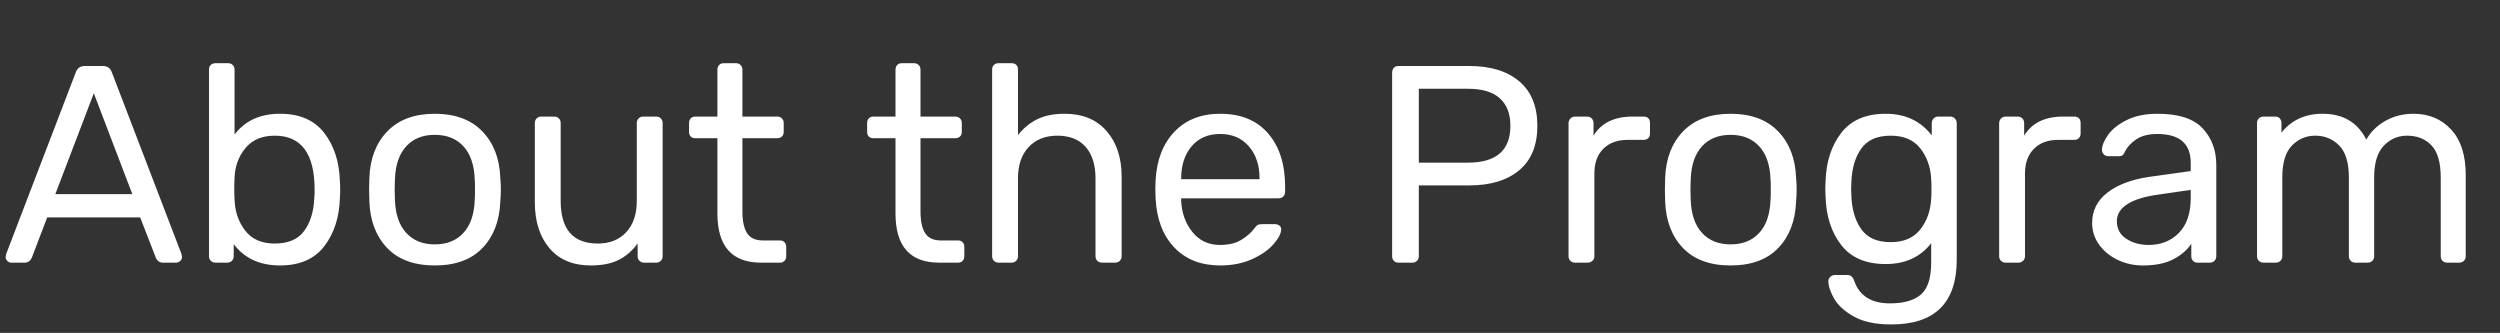 <?xml version="1.0" encoding="UTF-8" standalone="no"?><!-- Generator: Gravit.io --><svg xmlns="http://www.w3.org/2000/svg" xmlns:xlink="http://www.w3.org/1999/xlink" style="isolation:isolate" viewBox="611 120 445 59.25" width="445pt" height="59.25pt"><rect x="611" y="120" width="445" height="59.25" fill="#333333" stroke="none"/><path d=" M 859.9 166.75 L 859.9 166.75 Q 859.4 166.75 859.1 166.425 L 859.1 166.425 L 859.1 166.425 Q 858.8 166.1 858.8 165.6 L 858.8 165.6 L 858.8 132.95 L 858.8 132.95 Q 858.8 132.4 859.1 132.075 L 859.1 132.075 L 859.1 132.075 Q 859.4 131.75 859.9 131.75 L 859.9 131.75 L 872.55 131.75 L 872.55 131.75 Q 878.2 131.75 881.425 134.475 L 881.425 134.475 L 881.425 134.475 Q 884.65 137.2 884.65 142.4 L 884.65 142.4 L 884.65 142.4 Q 884.65 147.6 881.425 150.3 L 881.425 150.3 L 881.425 150.3 Q 878.2 153 872.55 153 L 872.55 153 L 863.55 153 L 863.55 165.6 L 863.55 165.6 Q 863.55 166.1 863.225 166.425 L 863.225 166.425 L 863.225 166.425 Q 862.9 166.75 862.4 166.75 L 862.4 166.75 L 859.9 166.75 L 859.9 166.75 Z  M 863.55 148.95 L 872.3 148.95 L 872.3 148.95 Q 879.85 148.95 879.85 142.4 L 879.85 142.4 L 879.85 142.4 Q 879.85 139.2 877.975 137.5 L 877.975 137.5 L 877.975 137.5 Q 876.1 135.8 872.3 135.8 L 872.3 135.8 L 863.55 135.8 L 863.55 148.95 L 863.55 148.95 Z  M 891.35 166.75 L 891.35 166.75 Q 890.85 166.75 890.525 166.425 L 890.525 166.425 L 890.525 166.425 Q 890.2 166.1 890.2 165.6 L 890.2 165.6 L 890.2 141.95 L 890.2 141.95 Q 890.2 141.45 890.525 141.1 L 890.525 141.1 L 890.525 141.1 Q 890.85 140.75 891.35 140.75 L 891.35 140.75 L 893.45 140.75 L 893.45 140.75 Q 894 140.75 894.325 141.075 L 894.325 141.075 L 894.325 141.075 Q 894.65 141.4 894.65 141.95 L 894.65 141.95 L 894.65 144.15 L 894.65 144.15 Q 896.7 140.75 901.6 140.75 L 901.6 140.75 L 903.55 140.75 L 903.55 140.75 Q 904.1 140.75 904.4 141.05 L 904.4 141.05 L 904.4 141.05 Q 904.7 141.35 904.7 141.9 L 904.7 141.9 L 904.7 143.75 L 904.7 143.75 Q 904.7 144.25 904.4 144.575 L 904.4 144.575 L 904.4 144.575 Q 904.1 144.9 903.55 144.9 L 903.55 144.9 L 900.7 144.9 L 900.7 144.9 Q 897.95 144.9 896.375 146.5 L 896.375 146.5 L 896.375 146.5 Q 894.8 148.1 894.8 150.85 L 894.8 150.85 L 894.8 165.6 L 894.8 165.6 Q 894.8 166.1 894.45 166.425 L 894.45 166.425 L 894.45 166.425 Q 894.1 166.75 893.6 166.75 L 893.6 166.75 L 891.35 166.75 L 891.35 166.75 Z  M 919.05 167.25 L 919.05 167.25 Q 913.55 167.25 910.575 164.15 L 910.575 164.15 L 910.575 164.15 Q 907.6 161.05 907.4 155.9 L 907.4 155.9 L 907.35 153.75 L 907.4 151.6 L 907.4 151.6 Q 907.6 146.45 910.625 143.35 L 910.625 143.35 L 910.625 143.35 Q 913.65 140.25 919.05 140.25 L 919.05 140.25 L 919.05 140.25 Q 924.45 140.25 927.475 143.35 L 927.475 143.35 L 927.475 143.35 Q 930.5 146.45 930.7 151.6 L 930.7 151.6 L 930.7 151.6 Q 930.8 152.7 930.8 153.75 L 930.8 153.75 L 930.8 153.75 Q 930.8 154.8 930.7 155.9 L 930.7 155.9 L 930.7 155.9 Q 930.5 161.05 927.525 164.15 L 927.525 164.15 L 927.525 164.15 Q 924.55 167.25 919.05 167.25 L 919.05 167.25 L 919.05 167.25 Z  M 919.05 163.5 L 919.05 163.5 Q 922.25 163.5 924.125 161.475 L 924.125 161.475 L 924.125 161.475 Q 926 159.45 926.15 155.65 L 926.15 155.65 L 926.15 155.65 Q 926.2 155.15 926.2 153.75 L 926.2 153.75 L 926.2 153.75 Q 926.2 152.35 926.15 151.85 L 926.15 151.85 L 926.15 151.85 Q 926 148.05 924.125 146.025 L 924.125 146.025 L 924.125 146.025 Q 922.25 144 919.05 144 L 919.05 144 L 919.05 144 Q 915.85 144 913.975 146.025 L 913.975 146.025 L 913.975 146.025 Q 912.1 148.05 911.95 151.85 L 911.95 151.85 L 911.9 153.75 L 911.95 155.65 L 911.95 155.65 Q 912.1 159.45 913.975 161.475 L 913.975 161.475 L 913.975 161.475 Q 915.85 163.5 919.05 163.5 L 919.05 163.5 L 919.05 163.5 Z  M 947.65 177.75 L 947.65 177.75 Q 943.5 177.75 941 176.35 L 941 176.35 L 941 176.35 Q 938.5 174.95 937.475 173.15 L 937.475 173.15 L 937.475 173.15 Q 936.45 171.35 936.45 170.05 L 936.45 170.05 L 936.45 170.05 Q 936.45 169.6 936.8 169.275 L 936.8 169.275 L 936.8 169.275 Q 937.15 168.95 937.6 168.95 L 937.6 168.95 L 939.8 168.95 L 939.8 168.95 Q 940.25 168.95 940.55 169.175 L 940.55 169.175 L 940.55 169.175 Q 940.85 169.4 941.05 170 L 941.05 170 L 941.05 170 Q 942.45 174 947.4 174 L 947.4 174 L 947.4 174 Q 951.15 174 952.95 172.4 L 952.95 172.4 L 952.95 172.4 Q 954.75 170.8 954.75 166.75 L 954.75 166.75 L 954.75 163.3 L 954.75 163.3 Q 951.85 167 946.65 167 L 946.65 167 L 946.65 167 Q 941.35 167 938.725 163.6 L 938.725 163.6 L 938.725 163.6 Q 936.1 160.2 935.95 155 L 935.95 155 L 935.9 153.6 L 935.95 152.25 L 935.95 152.25 Q 936.1 147.1 938.725 143.675 L 938.725 143.675 L 938.725 143.675 Q 941.35 140.25 946.65 140.25 L 946.65 140.25 L 946.65 140.25 Q 951.9 140.25 954.85 144.1 L 954.85 144.1 L 954.85 141.95 L 954.85 141.95 Q 954.85 141.45 955.175 141.1 L 955.175 141.1 L 955.175 141.1 Q 955.5 140.75 956 140.75 L 956 140.75 L 958.15 140.75 L 958.15 140.75 Q 958.65 140.75 958.975 141.1 L 958.975 141.1 L 958.975 141.1 Q 959.3 141.45 959.3 141.95 L 959.3 141.95 L 959.3 166.2 L 959.3 166.2 Q 959.3 177.75 947.65 177.75 L 947.65 177.75 L 947.65 177.75 Z  M 947.55 163.1 L 947.55 163.1 Q 951.05 163.1 952.825 160.825 L 952.825 160.825 L 952.825 160.825 Q 954.6 158.55 954.75 155.35 L 954.75 155.35 L 954.75 155.35 Q 954.8 154.9 954.8 153.6 L 954.8 153.6 L 954.8 153.6 Q 954.8 152.35 954.75 151.9 L 954.75 151.9 L 954.75 151.9 Q 954.6 148.7 952.825 146.425 L 952.825 146.425 L 952.825 146.425 Q 951.05 144.15 947.55 144.15 L 947.55 144.15 L 947.55 144.15 Q 943.95 144.15 942.325 146.425 L 942.325 146.425 L 942.325 146.425 Q 940.7 148.7 940.55 152.3 L 940.55 152.3 L 940.5 153.6 L 940.55 154.95 L 940.55 154.95 Q 940.7 158.55 942.325 160.825 L 942.325 160.825 L 942.325 160.825 Q 943.95 163.1 947.55 163.1 L 947.55 163.1 L 947.55 163.1 Z  M 968 166.75 L 968 166.75 Q 967.5 166.75 967.175 166.425 L 967.175 166.425 L 967.175 166.425 Q 966.85 166.1 966.85 165.6 L 966.85 165.6 L 966.85 141.95 L 966.85 141.95 Q 966.85 141.45 967.175 141.1 L 967.175 141.1 L 967.175 141.1 Q 967.5 140.75 968 140.75 L 968 140.75 L 970.1 140.75 L 970.1 140.75 Q 970.65 140.75 970.975 141.075 L 970.975 141.075 L 970.975 141.075 Q 971.3 141.4 971.3 141.95 L 971.3 141.95 L 971.3 144.15 L 971.3 144.15 Q 973.35 140.75 978.25 140.75 L 978.25 140.75 L 980.2 140.75 L 980.2 140.75 Q 980.75 140.75 981.05 141.05 L 981.05 141.05 L 981.05 141.05 Q 981.35 141.35 981.35 141.9 L 981.35 141.9 L 981.35 143.75 L 981.35 143.75 Q 981.35 144.25 981.05 144.575 L 981.05 144.575 L 981.05 144.575 Q 980.75 144.9 980.2 144.9 L 980.2 144.9 L 977.35 144.9 L 977.35 144.9 Q 974.6 144.9 973.025 146.5 L 973.025 146.5 L 973.025 146.5 Q 971.45 148.1 971.45 150.85 L 971.45 150.85 L 971.45 165.6 L 971.45 165.6 Q 971.45 166.1 971.1 166.425 L 971.1 166.425 L 971.1 166.425 Q 970.75 166.75 970.25 166.75 L 970.25 166.75 L 968 166.75 L 968 166.75 Z  M 992.45 167.25 L 992.45 167.25 Q 990 167.25 987.925 166.25 L 987.925 166.25 L 987.925 166.25 Q 985.85 165.25 984.625 163.525 L 984.625 163.525 L 984.625 163.525 Q 983.4 161.8 983.4 159.7 L 983.4 159.7 L 983.4 159.7 Q 983.4 156.4 986.1 154.3 L 986.1 154.3 L 986.1 154.3 Q 988.8 152.2 993.45 151.5 L 993.45 151.5 L 1000.95 150.45 L 1000.95 149 L 1000.95 149 Q 1000.95 143.85 995 143.85 L 995 143.85 L 995 143.85 Q 992.7 143.85 991.3 144.775 L 991.3 144.775 L 991.3 144.775 Q 989.9 145.7 989.25 146.95 L 989.25 146.95 L 989.25 146.95 Q 989.05 147.45 988.825 147.625 L 988.825 147.625 L 988.825 147.625 Q 988.6 147.8 988.2 147.8 L 988.2 147.8 L 986.25 147.8 L 986.25 147.8 Q 985.8 147.8 985.475 147.475 L 985.475 147.475 L 985.475 147.475 Q 985.15 147.15 985.15 146.7 L 985.15 146.7 L 985.15 146.7 Q 985.15 145.55 986.225 144.025 L 986.225 144.025 L 986.225 144.025 Q 987.3 142.5 989.55 141.375 L 989.55 141.375 L 989.55 141.375 Q 991.8 140.25 995.05 140.25 L 995.05 140.25 L 995.05 140.25 Q 1000.65 140.25 1003.075 142.85 L 1003.075 142.85 L 1003.075 142.85 Q 1005.5 145.45 1005.5 149.35 L 1005.5 149.35 L 1005.5 165.6 L 1005.5 165.6 Q 1005.5 166.1 1005.175 166.425 L 1005.175 166.425 L 1005.175 166.425 Q 1004.85 166.75 1004.35 166.75 L 1004.35 166.75 L 1002.15 166.75 L 1002.15 166.75 Q 1001.65 166.75 1001.35 166.425 L 1001.35 166.425 L 1001.35 166.425 Q 1001.05 166.1 1001.05 165.6 L 1001.05 165.6 L 1001.05 163.4 L 1001.05 163.4 Q 999.95 165.05 997.85 166.15 L 997.85 166.15 L 997.85 166.15 Q 995.75 167.25 992.45 167.25 L 992.45 167.25 L 992.45 167.25 Z  M 993.45 163.6 L 993.45 163.6 Q 996.75 163.6 998.85 161.45 L 998.85 161.45 L 998.85 161.45 Q 1000.95 159.3 1000.95 155.2 L 1000.95 155.2 L 1000.95 153.8 L 995.1 154.65 L 995.1 154.65 Q 991.5 155.15 989.65 156.35 L 989.65 156.35 L 989.65 156.35 Q 987.8 157.55 987.8 159.35 L 987.8 159.35 L 987.8 159.35 Q 987.8 161.4 989.475 162.5 L 989.475 162.5 L 989.475 162.5 Q 991.15 163.6 993.45 163.6 L 993.45 163.6 L 993.45 163.6 Z  M 1013.9 166.75 L 1013.9 166.75 Q 1013.4 166.75 1013.075 166.425 L 1013.075 166.425 L 1013.075 166.425 Q 1012.75 166.1 1012.75 165.6 L 1012.75 165.6 L 1012.75 141.9 L 1012.75 141.9 Q 1012.75 141.4 1013.075 141.075 L 1013.075 141.075 L 1013.075 141.075 Q 1013.4 140.75 1013.9 140.75 L 1013.9 140.75 L 1016 140.75 L 1016 140.75 Q 1016.5 140.75 1016.8 141.075 L 1016.8 141.075 L 1016.8 141.075 Q 1017.1 141.4 1017.1 141.9 L 1017.1 141.9 L 1017.1 143.6 L 1017.1 143.6 Q 1019.8 140.25 1024.4 140.25 L 1024.4 140.25 L 1024.4 140.25 Q 1029.9 140.25 1032.2 144.85 L 1032.2 144.85 L 1032.2 144.85 Q 1033.4 142.75 1035.625 141.5 L 1035.625 141.5 L 1035.625 141.5 Q 1037.85 140.25 1040.6 140.25 L 1040.6 140.25 L 1040.6 140.25 Q 1044.7 140.25 1047.3 143.05 L 1047.3 143.05 L 1047.3 143.05 Q 1049.9 145.85 1049.9 151.15 L 1049.9 151.15 L 1049.9 165.6 L 1049.9 165.6 Q 1049.9 166.1 1049.575 166.425 L 1049.575 166.425 L 1049.575 166.425 Q 1049.25 166.75 1048.75 166.75 L 1048.75 166.75 L 1046.6 166.75 L 1046.6 166.75 Q 1046.1 166.75 1045.775 166.425 L 1045.775 166.425 L 1045.775 166.425 Q 1045.45 166.1 1045.45 165.6 L 1045.45 165.6 L 1045.45 151.6 L 1045.45 151.6 Q 1045.45 147.6 1043.8 145.875 L 1043.8 145.875 L 1043.8 145.875 Q 1042.15 144.15 1039.45 144.15 L 1039.45 144.15 L 1039.45 144.15 Q 1037.05 144.15 1035.325 145.925 L 1035.325 145.925 L 1035.325 145.925 Q 1033.6 147.7 1033.6 151.6 L 1033.6 151.6 L 1033.6 165.6 L 1033.6 165.6 Q 1033.6 166.1 1033.275 166.425 L 1033.275 166.425 L 1033.275 166.425 Q 1032.95 166.75 1032.45 166.75 L 1032.45 166.75 L 1030.25 166.75 L 1030.25 166.75 Q 1029.75 166.75 1029.425 166.425 L 1029.425 166.425 L 1029.425 166.425 Q 1029.1 166.1 1029.1 165.6 L 1029.1 165.6 L 1029.1 151.6 L 1029.1 151.6 Q 1029.1 147.65 1027.375 145.9 L 1027.375 145.9 L 1027.375 145.9 Q 1025.65 144.15 1023.1 144.15 L 1023.1 144.15 L 1023.1 144.15 Q 1020.7 144.15 1018.975 145.9 L 1018.975 145.9 L 1018.975 145.9 Q 1017.25 147.65 1017.25 151.55 L 1017.25 151.55 L 1017.25 165.6 L 1017.25 165.6 Q 1017.25 166.1 1016.925 166.425 L 1016.925 166.425 L 1016.925 166.425 Q 1016.6 166.75 1016.1 166.75 L 1016.1 166.75 L 1013.9 166.75 L 1013.9 166.75 Z  M 778.15 166.75 L 778.15 166.75 Q 770.4 166.75 770.4 158 L 770.4 158 L 770.4 144.6 L 766.45 144.6 L 766.45 144.6 Q 765.95 144.6 765.65 144.3 L 765.65 144.3 L 765.65 144.3 Q 765.35 144 765.35 143.5 L 765.35 143.5 L 765.35 141.9 L 765.35 141.9 Q 765.35 141.4 765.65 141.075 L 765.65 141.075 L 765.65 141.075 Q 765.95 140.75 766.45 140.75 L 766.45 140.75 L 770.4 140.75 L 770.4 132.4 L 770.4 132.4 Q 770.4 131.9 770.7 131.575 L 770.7 131.575 L 770.7 131.575 Q 771 131.25 771.5 131.25 L 771.5 131.25 L 773.7 131.25 L 773.7 131.25 Q 774.2 131.25 774.525 131.575 L 774.525 131.575 L 774.525 131.575 Q 774.85 131.9 774.85 132.4 L 774.85 132.4 L 774.85 140.75 L 781.05 140.75 L 781.05 140.75 Q 781.55 140.75 781.875 141.075 L 781.875 141.075 L 781.875 141.075 Q 782.2 141.4 782.2 141.9 L 782.2 141.9 L 782.2 143.5 L 782.2 143.5 Q 782.2 144 781.875 144.3 L 781.875 144.3 L 781.875 144.3 Q 781.55 144.6 781.05 144.6 L 781.05 144.6 L 774.85 144.6 L 774.85 157.65 L 774.85 157.65 Q 774.85 160.2 775.675 161.5 L 775.675 161.5 L 775.675 161.5 Q 776.5 162.8 778.5 162.8 L 778.5 162.8 L 781.55 162.8 L 781.55 162.8 Q 782.05 162.8 782.35 163.125 L 782.35 163.125 L 782.35 163.125 Q 782.65 163.45 782.65 163.95 L 782.65 163.95 L 782.65 165.6 L 782.65 165.6 Q 782.65 166.1 782.35 166.425 L 782.35 166.425 L 782.35 166.425 Q 782.05 166.75 781.55 166.75 L 781.55 166.75 L 778.15 166.75 L 778.15 166.75 Z  M 788.75 166.75 L 788.75 166.75 Q 788.25 166.75 787.925 166.425 L 787.925 166.425 L 787.925 166.425 Q 787.6 166.1 787.6 165.6 L 787.6 165.6 L 787.6 132.4 L 787.6 132.4 Q 787.6 131.85 787.925 131.55 L 787.925 131.55 L 787.925 131.55 Q 788.25 131.25 788.75 131.25 L 788.75 131.25 L 791.05 131.25 L 791.05 131.25 Q 791.6 131.25 791.9 131.55 L 791.9 131.55 L 791.9 131.55 Q 792.2 131.85 792.2 132.4 L 792.2 132.4 L 792.2 144.05 L 792.2 144.05 Q 793.65 142.2 795.625 141.225 L 795.625 141.225 L 795.625 141.225 Q 797.6 140.25 800.5 140.25 L 800.5 140.25 L 800.5 140.25 Q 805.3 140.25 807.975 143.325 L 807.975 143.325 L 807.975 143.325 Q 810.65 146.4 810.65 151.45 L 810.65 151.45 L 810.65 165.6 L 810.65 165.6 Q 810.65 166.1 810.325 166.425 L 810.325 166.425 L 810.325 166.425 Q 810 166.75 809.5 166.75 L 809.5 166.75 L 807.15 166.75 L 807.15 166.75 Q 806.65 166.75 806.325 166.425 L 806.325 166.425 L 806.325 166.425 Q 806 166.1 806 165.6 L 806 165.6 L 806 151.75 L 806 151.75 Q 806 148.15 804.25 146.15 L 804.25 146.15 L 804.25 146.15 Q 802.5 144.15 799.2 144.15 L 799.2 144.15 L 799.2 144.15 Q 796 144.15 794.1 146.175 L 794.1 146.175 L 794.1 146.175 Q 792.2 148.2 792.2 151.75 L 792.2 151.75 L 792.2 165.6 L 792.2 165.6 Q 792.2 166.1 791.875 166.425 L 791.875 166.425 L 791.875 166.425 Q 791.55 166.75 791.05 166.75 L 791.05 166.75 L 788.75 166.75 L 788.75 166.75 Z  M 828.2 167.25 L 828.2 167.25 Q 823.1 167.25 820.05 164.075 L 820.05 164.075 L 820.05 164.075 Q 817 160.9 816.7 155.4 L 816.7 155.4 L 816.65 153.7 L 816.7 152.05 L 816.7 152.05 Q 817 146.65 820.05 143.45 L 820.05 143.45 L 820.05 143.45 Q 823.1 140.25 828.2 140.25 L 828.2 140.25 L 828.2 140.25 Q 833.7 140.25 836.725 143.75 L 836.725 143.75 L 836.725 143.75 Q 839.75 147.25 839.75 153.25 L 839.75 153.25 L 839.75 154.15 L 839.75 154.15 Q 839.75 154.65 839.425 154.975 L 839.425 154.975 L 839.425 154.975 Q 839.1 155.3 838.6 155.3 L 838.6 155.3 L 821.25 155.3 L 821.25 155.75 L 821.25 155.75 Q 821.4 159 823.25 161.3 L 823.25 161.3 L 823.25 161.3 Q 825.1 163.6 828.15 163.6 L 828.15 163.6 L 828.15 163.6 Q 830.5 163.6 831.975 162.675 L 831.975 162.675 L 831.975 162.675 Q 833.45 161.75 834.2 160.75 L 834.2 160.75 L 834.2 160.75 Q 834.65 160.15 834.9 160.025 L 834.9 160.025 L 834.9 160.025 Q 835.15 159.9 835.75 159.9 L 835.75 159.9 L 837.95 159.9 L 837.95 159.9 Q 838.4 159.9 838.725 160.15 L 838.725 160.15 L 838.725 160.15 Q 839.05 160.4 839.05 160.8 L 839.05 160.8 L 839.05 160.8 Q 839.05 161.9 837.7 163.45 L 837.7 163.45 L 837.7 163.45 Q 836.35 165 833.875 166.125 L 833.875 166.125 L 833.875 166.125 Q 831.4 167.25 828.2 167.25 L 828.2 167.25 L 828.2 167.25 Z  M 821.25 151.9 L 835.2 151.9 L 835.2 151.75 L 835.2 151.75 Q 835.2 148.25 833.3 146.05 L 833.3 146.05 L 833.3 146.05 Q 831.4 143.85 828.2 143.85 L 828.2 143.85 L 828.2 143.85 Q 824.95 143.85 823.1 146.05 L 823.1 146.05 L 823.1 146.05 Q 821.25 148.25 821.25 151.75 L 821.25 151.75 L 821.25 151.9 L 821.25 151.9 Z  M 613 166.75 L 613 166.75 Q 612.6 166.75 612.3 166.45 L 612.3 166.45 L 612.3 166.45 Q 612 166.15 612 165.75 L 612 165.75 L 612.1 165.2 L 624.5 132.85 L 624.5 132.85 Q 624.9 131.75 626.1 131.75 L 626.1 131.75 L 629.3 131.75 L 629.3 131.75 Q 630.5 131.75 630.9 132.85 L 630.9 132.85 L 643.3 165.2 L 643.4 165.75 L 643.4 165.75 Q 643.4 166.15 643.075 166.45 L 643.075 166.45 L 643.075 166.45 Q 642.75 166.75 642.35 166.75 L 642.35 166.75 L 640 166.75 L 640 166.75 Q 639.5 166.75 639.175 166.475 L 639.175 166.475 L 639.175 166.475 Q 638.85 166.2 638.75 165.9 L 638.75 165.9 L 635.95 158.7 L 619.4 158.7 L 616.65 165.9 L 616.65 165.9 Q 616.25 166.75 615.4 166.75 L 615.4 166.75 L 613 166.75 L 613 166.75 Z  M 627.7 136.6 L 620.85 154.55 L 634.55 154.55 L 627.7 136.6 L 627.7 136.6 Z  M 660.85 167.25 L 660.85 167.25 Q 655.45 167.25 652.6 163.45 L 652.6 163.45 L 652.6 165.6 L 652.6 165.6 Q 652.6 166.1 652.275 166.425 L 652.275 166.425 L 652.275 166.425 Q 651.95 166.75 651.45 166.75 L 651.45 166.75 L 649.35 166.75 L 649.35 166.75 Q 648.85 166.75 648.525 166.425 L 648.525 166.425 L 648.525 166.425 Q 648.2 166.1 648.2 165.6 L 648.2 165.6 L 648.2 132.4 L 648.2 132.4 Q 648.2 131.85 648.525 131.55 L 648.525 131.55 L 648.525 131.55 Q 648.85 131.25 649.35 131.25 L 649.35 131.25 L 651.6 131.25 L 651.6 131.25 Q 652.1 131.25 652.425 131.575 L 652.425 131.575 L 652.425 131.575 Q 652.75 131.9 652.75 132.4 L 652.75 132.4 L 652.75 143.95 L 652.75 143.95 Q 655.55 140.25 660.85 140.25 L 660.85 140.25 L 660.85 140.25 Q 666.1 140.25 668.725 143.675 L 668.725 143.675 L 668.725 143.675 Q 671.35 147.1 671.5 152.25 L 671.5 152.25 L 671.5 152.25 Q 671.55 152.8 671.55 153.75 L 671.55 153.75 L 671.55 153.75 Q 671.55 154.7 671.5 155.25 L 671.5 155.25 L 671.5 155.25 Q 671.35 160.4 668.725 163.825 L 668.725 163.825 L 668.725 163.825 Q 666.1 167.25 660.85 167.25 L 660.85 167.25 L 660.85 167.25 Z  M 659.9 163.35 L 659.9 163.35 Q 663.5 163.35 665.15 161.1 L 665.15 161.1 L 665.15 161.1 Q 666.8 158.85 666.95 155.2 L 666.95 155.2 L 666.95 155.2 Q 667 154.7 667 153.75 L 667 153.75 L 667 153.75 Q 667 144.15 659.9 144.15 L 659.9 144.15 L 659.9 144.15 Q 656.5 144.15 654.675 146.375 L 654.675 146.375 L 654.675 146.375 Q 652.85 148.6 652.75 151.65 L 652.75 151.65 L 652.75 151.65 Q 652.7 152.2 652.7 153.6 L 652.7 153.6 L 652.7 153.6 Q 652.7 154.95 652.75 155.5 L 652.75 155.5 L 652.75 155.5 Q 652.85 158.7 654.625 161.025 L 654.625 161.025 L 654.625 161.025 Q 656.4 163.35 659.9 163.35 L 659.9 163.35 L 659.9 163.35 Z  M 688.4 167.25 L 688.4 167.25 Q 682.9 167.25 679.925 164.15 L 679.925 164.15 L 679.925 164.15 Q 676.95 161.05 676.75 155.9 L 676.75 155.9 L 676.7 153.75 L 676.75 151.6 L 676.75 151.6 Q 676.95 146.45 679.975 143.35 L 679.975 143.35 L 679.975 143.35 Q 683 140.25 688.4 140.25 L 688.4 140.25 L 688.4 140.25 Q 693.8 140.25 696.825 143.35 L 696.825 143.35 L 696.825 143.35 Q 699.85 146.45 700.05 151.6 L 700.05 151.6 L 700.05 151.6 Q 700.15 152.7 700.15 153.75 L 700.15 153.75 L 700.15 153.75 Q 700.15 154.8 700.05 155.9 L 700.05 155.9 L 700.05 155.9 Q 699.85 161.05 696.875 164.15 L 696.875 164.15 L 696.875 164.15 Q 693.9 167.25 688.4 167.25 L 688.4 167.25 L 688.4 167.25 Z  M 688.4 163.5 L 688.4 163.5 Q 691.6 163.5 693.475 161.475 L 693.475 161.475 L 693.475 161.475 Q 695.35 159.45 695.5 155.65 L 695.5 155.65 L 695.5 155.65 Q 695.55 155.15 695.55 153.75 L 695.55 153.75 L 695.55 153.75 Q 695.55 152.35 695.5 151.85 L 695.5 151.85 L 695.5 151.85 Q 695.35 148.05 693.475 146.025 L 693.475 146.025 L 693.475 146.025 Q 691.6 144 688.4 144 L 688.4 144 L 688.4 144 Q 685.2 144 683.325 146.025 L 683.325 146.025 L 683.325 146.025 Q 681.45 148.05 681.3 151.85 L 681.3 151.85 L 681.25 153.75 L 681.3 155.65 L 681.3 155.65 Q 681.45 159.45 683.325 161.475 L 683.325 161.475 L 683.325 161.475 Q 685.2 163.5 688.4 163.5 L 688.4 163.5 L 688.4 163.5 Z  M 716.15 167.25 L 716.15 167.25 Q 711.4 167.25 708.8 164.175 L 708.8 164.175 L 708.8 164.175 Q 706.2 161.1 706.2 156 L 706.2 156 L 706.2 141.9 L 706.2 141.9 Q 706.2 141.4 706.525 141.075 L 706.525 141.075 L 706.525 141.075 Q 706.85 140.75 707.35 140.75 L 707.35 140.75 L 709.65 140.75 L 709.65 140.75 Q 710.15 140.75 710.475 141.075 L 710.475 141.075 L 710.475 141.075 Q 710.8 141.4 710.8 141.9 L 710.8 141.9 L 710.8 155.75 L 710.8 155.75 Q 710.8 163.35 717.4 163.35 L 717.4 163.35 L 717.4 163.35 Q 720.6 163.35 722.475 161.325 L 722.475 161.325 L 722.475 161.325 Q 724.35 159.3 724.35 155.75 L 724.35 155.75 L 724.35 141.9 L 724.35 141.9 Q 724.35 141.4 724.675 141.075 L 724.675 141.075 L 724.675 141.075 Q 725 140.75 725.5 140.75 L 725.5 140.75 L 727.8 140.75 L 727.8 140.75 Q 728.3 140.75 728.625 141.075 L 728.625 141.075 L 728.625 141.075 Q 728.95 141.4 728.95 141.9 L 728.95 141.9 L 728.95 165.6 L 728.95 165.6 Q 728.95 166.1 728.625 166.425 L 728.625 166.425 L 728.625 166.425 Q 728.3 166.75 727.8 166.75 L 727.8 166.75 L 725.65 166.75 L 725.65 166.75 Q 725.15 166.75 724.825 166.425 L 724.825 166.425 L 724.825 166.425 Q 724.5 166.1 724.5 165.6 L 724.5 165.6 L 724.5 163.35 L 724.5 163.35 Q 723.05 165.3 721.1 166.275 L 721.1 166.275 L 721.1 166.275 Q 719.15 167.25 716.15 167.25 L 716.15 167.25 L 716.15 167.25 Z  M 746.45 166.75 L 746.45 166.75 Q 738.7 166.75 738.7 158 L 738.7 158 L 738.7 144.6 L 734.75 144.6 L 734.75 144.6 Q 734.25 144.6 733.95 144.3 L 733.95 144.3 L 733.95 144.3 Q 733.65 144 733.65 143.5 L 733.65 143.5 L 733.65 141.9 L 733.65 141.9 Q 733.65 141.4 733.95 141.075 L 733.95 141.075 L 733.95 141.075 Q 734.25 140.75 734.75 140.75 L 734.75 140.75 L 738.7 140.75 L 738.7 132.4 L 738.7 132.4 Q 738.7 131.9 739 131.575 L 739 131.575 L 739 131.575 Q 739.3 131.25 739.8 131.25 L 739.8 131.25 L 742 131.25 L 742 131.25 Q 742.5 131.25 742.825 131.575 L 742.825 131.575 L 742.825 131.575 Q 743.15 131.9 743.15 132.4 L 743.15 132.4 L 743.15 140.75 L 749.35 140.75 L 749.35 140.75 Q 749.85 140.75 750.175 141.075 L 750.175 141.075 L 750.175 141.075 Q 750.5 141.4 750.5 141.9 L 750.5 141.9 L 750.5 143.5 L 750.5 143.5 Q 750.5 144 750.175 144.3 L 750.175 144.3 L 750.175 144.3 Q 749.85 144.6 749.35 144.6 L 749.35 144.6 L 743.15 144.6 L 743.15 157.65 L 743.15 157.65 Q 743.15 160.2 743.975 161.5 L 743.975 161.5 L 743.975 161.5 Q 744.8 162.8 746.8 162.8 L 746.8 162.8 L 749.85 162.8 L 749.85 162.8 Q 750.35 162.8 750.65 163.125 L 750.65 163.125 L 750.65 163.125 Q 750.95 163.45 750.95 163.95 L 750.95 163.95 L 750.95 165.6 L 750.95 165.6 Q 750.95 166.1 750.65 166.425 L 750.65 166.425 L 750.65 166.425 Q 750.35 166.75 749.85 166.75 L 749.85 166.75 L 746.45 166.75 L 746.45 166.75 Z " id="Compound Path" fill="rgb(255,255,255)"/></svg>